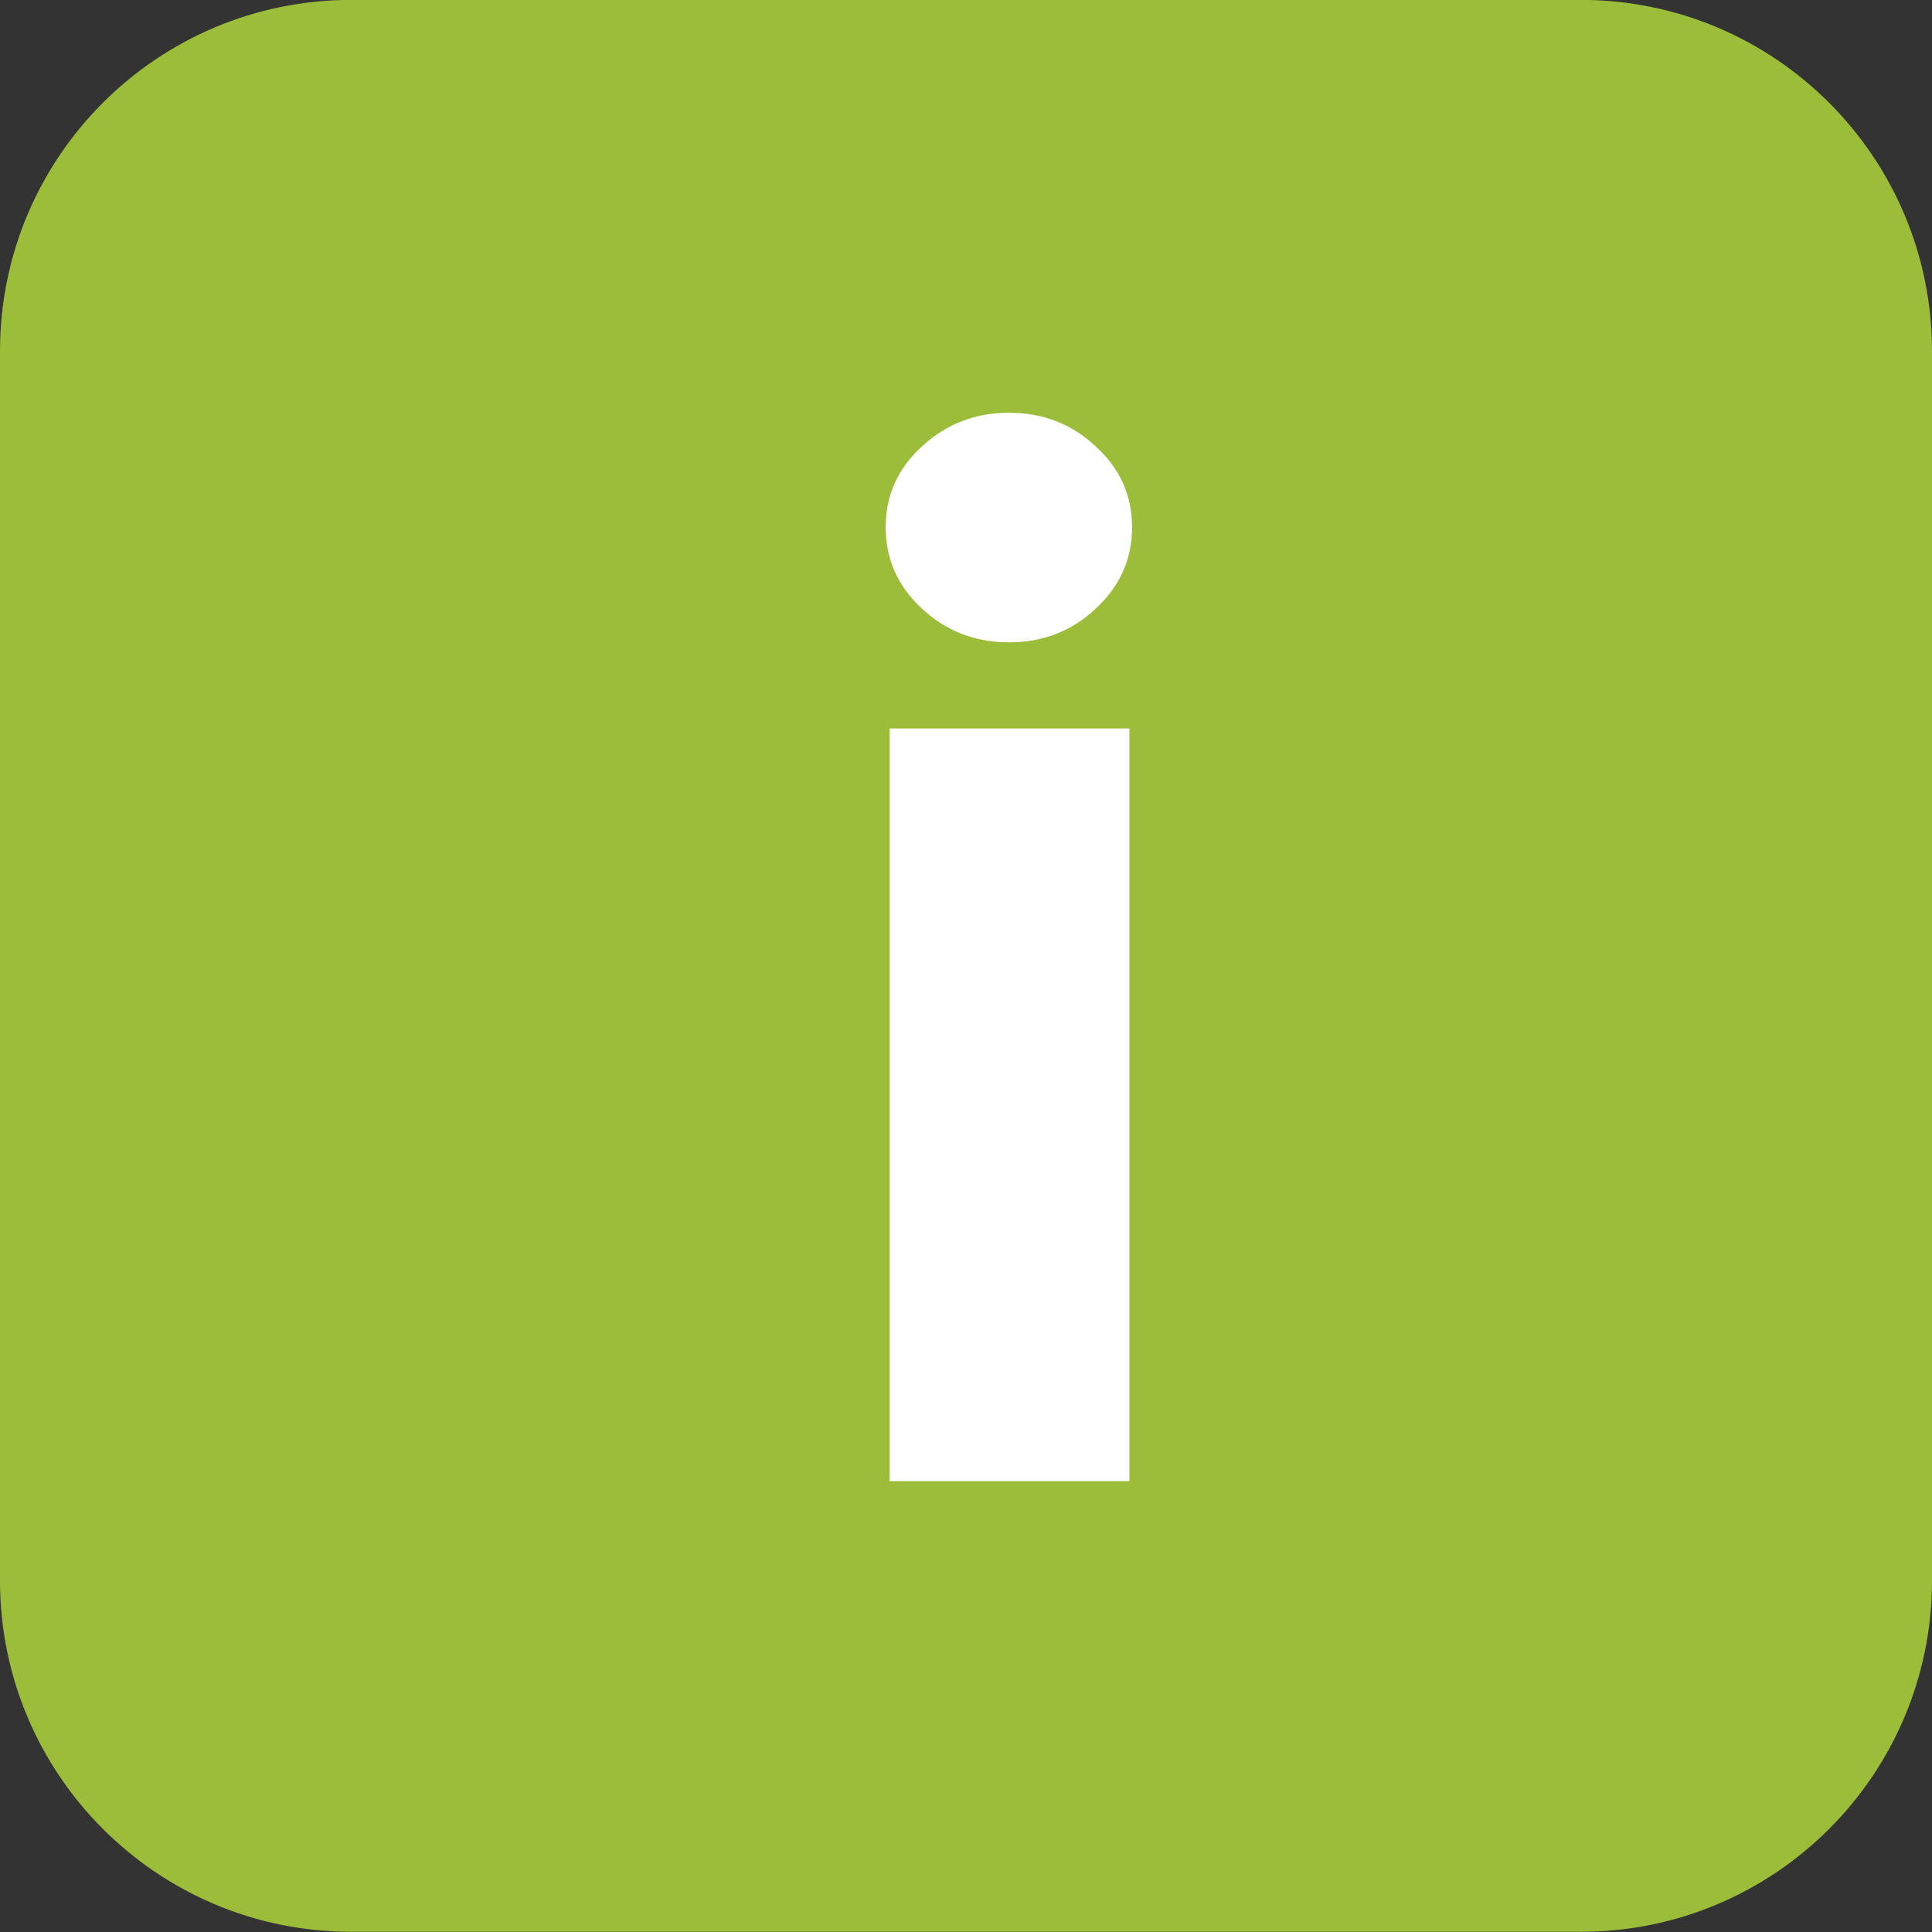 <?xml version="1.0" encoding="UTF-8"?> <svg xmlns="http://www.w3.org/2000/svg" width="19" height="19" viewBox="0 0 19 19" fill="none"><rect x="0" y="0" width="19" height="19" fill="#333333" stroke="none"/><path d="M0 3.453C0 1.545 1.547 -0.001 3.455 -0.001H15.546C17.453 -0.001 19 1.545 19 3.453V15.544C19 17.452 17.453 18.998 15.546 18.998H3.455C1.547 18.998 0 17.452 0 15.544V3.453Z" fill="#9CBD3A"></path><path d="M8.749 14.566V7.164H11.107V14.566H8.749ZM9.921 6.317C9.59 6.317 9.306 6.207 9.067 5.986C8.829 5.765 8.71 5.498 8.71 5.185C8.71 4.872 8.829 4.607 9.067 4.39C9.306 4.17 9.59 4.059 9.921 4.059C10.257 4.059 10.541 4.17 10.775 4.39C11.014 4.607 11.133 4.872 11.133 5.185C11.133 5.498 11.014 5.765 10.775 5.986C10.541 6.207 10.257 6.317 9.921 6.317Z" fill="white"></path></svg> 